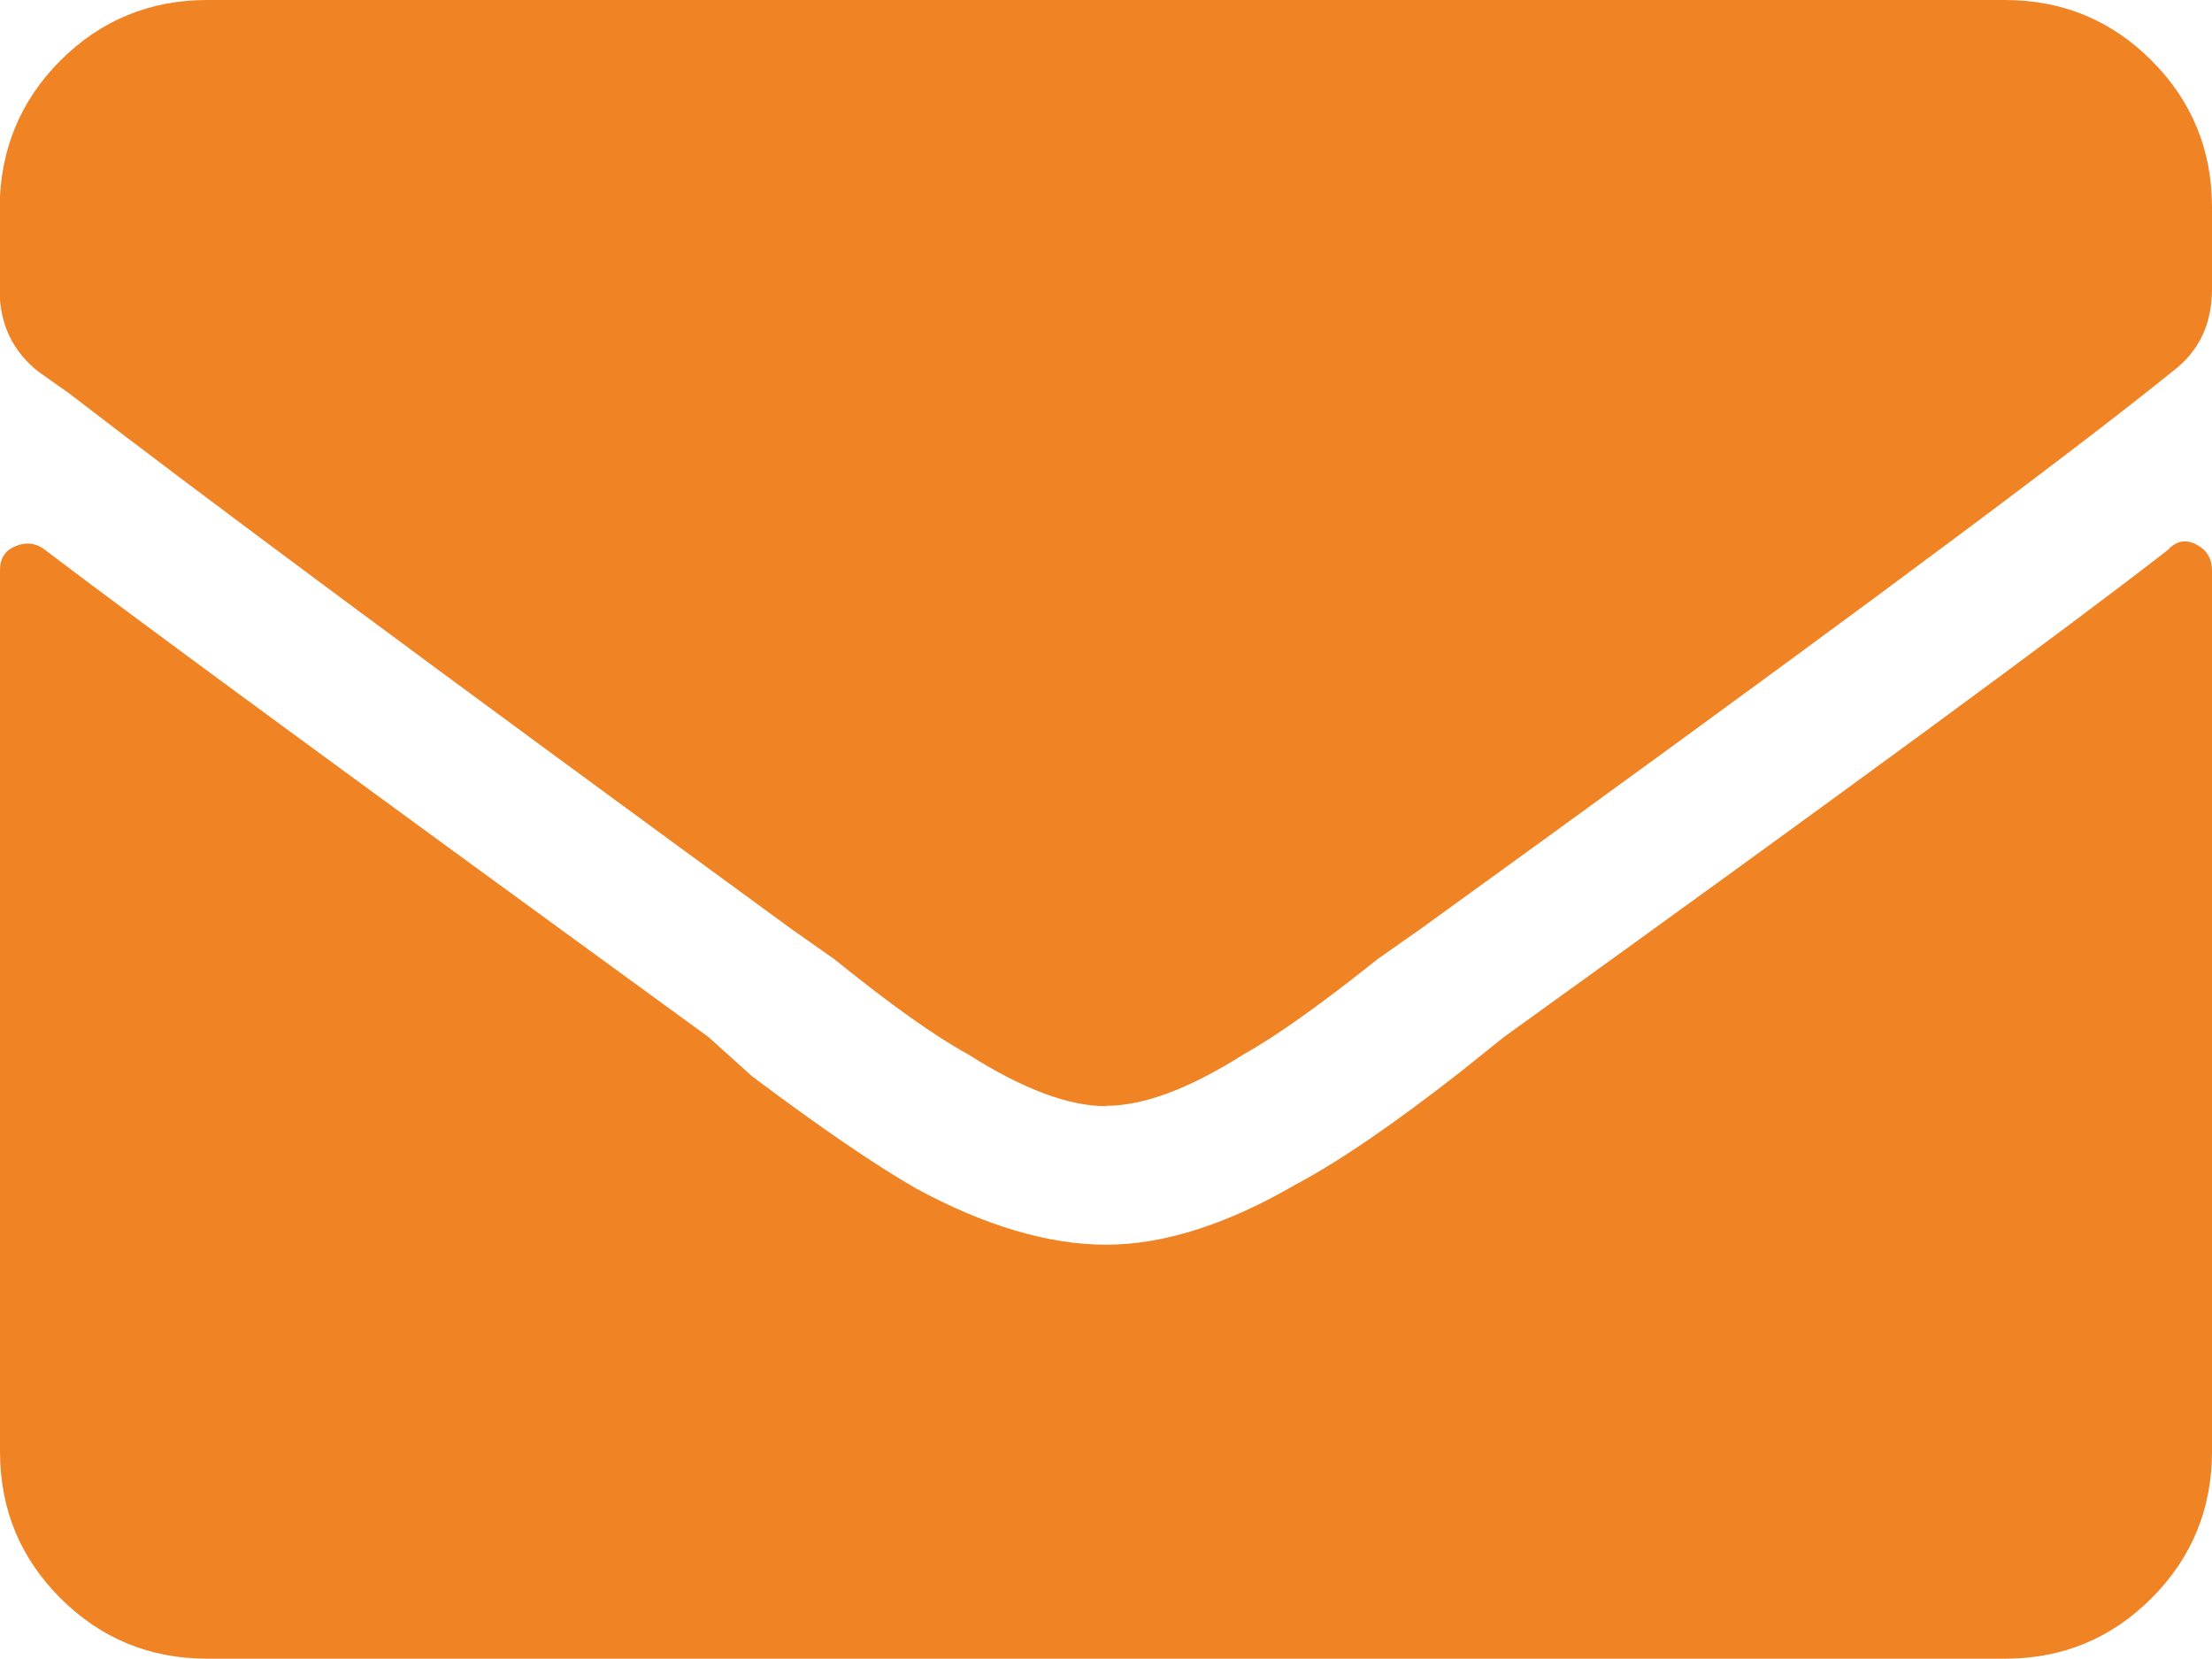 <?xml version="1.0" encoding="UTF-8"?><svg id="Layer_2" xmlns="http://www.w3.org/2000/svg" viewBox="0 0 56.69 42.52"><defs><style>.cls-1{fill:#f08324;}</style></defs><g id="Layer_1-2"><path class="cls-1" d="M28.35,28.35c-.96,0-2.14-.44-3.54-1.33-.81-.44-1.96-1.25-3.43-2.44l-1.11-.78C11.18,17.16,5.02,12.59,1.77,10.08l-.78-.55c-.66-.52-1-1.22-1-2.1v-2.1C0,3.84,.52,2.58,1.55,1.55S3.84,0,5.31,0H51.38c1.48,0,2.73,.52,3.76,1.55s1.55,2.29,1.55,3.76v2.1c0,.89-.33,1.59-1,2.1l-.55,.44c-3.17,2.51-9.41,7.12-18.71,13.84l-1.11,.78c-1.48,1.18-2.62,1.99-3.43,2.44-1.4,.89-2.58,1.33-3.54,1.33Zm27.24-14.28c-2.66,2.07-8.34,6.24-17.05,12.51l-1.11,.89c-1.7,1.33-3.1,2.29-4.21,2.88-1.77,1.03-3.4,1.55-4.87,1.55s-3.1-.48-4.87-1.44c-1.03-.59-2.44-1.55-4.21-2.88l-1.11-1C9.23,20.08,3.54,15.91,1.11,14.06c-.22-.15-.46-.17-.72-.06s-.39,.31-.39,.61v22.59c0,1.48,.52,2.73,1.55,3.76s2.29,1.55,3.76,1.55H51.38c1.48,0,2.73-.52,3.76-1.55s1.55-2.29,1.55-3.76V14.62c0-.3-.13-.52-.39-.66s-.5-.11-.72,.11Z"/></g></svg>